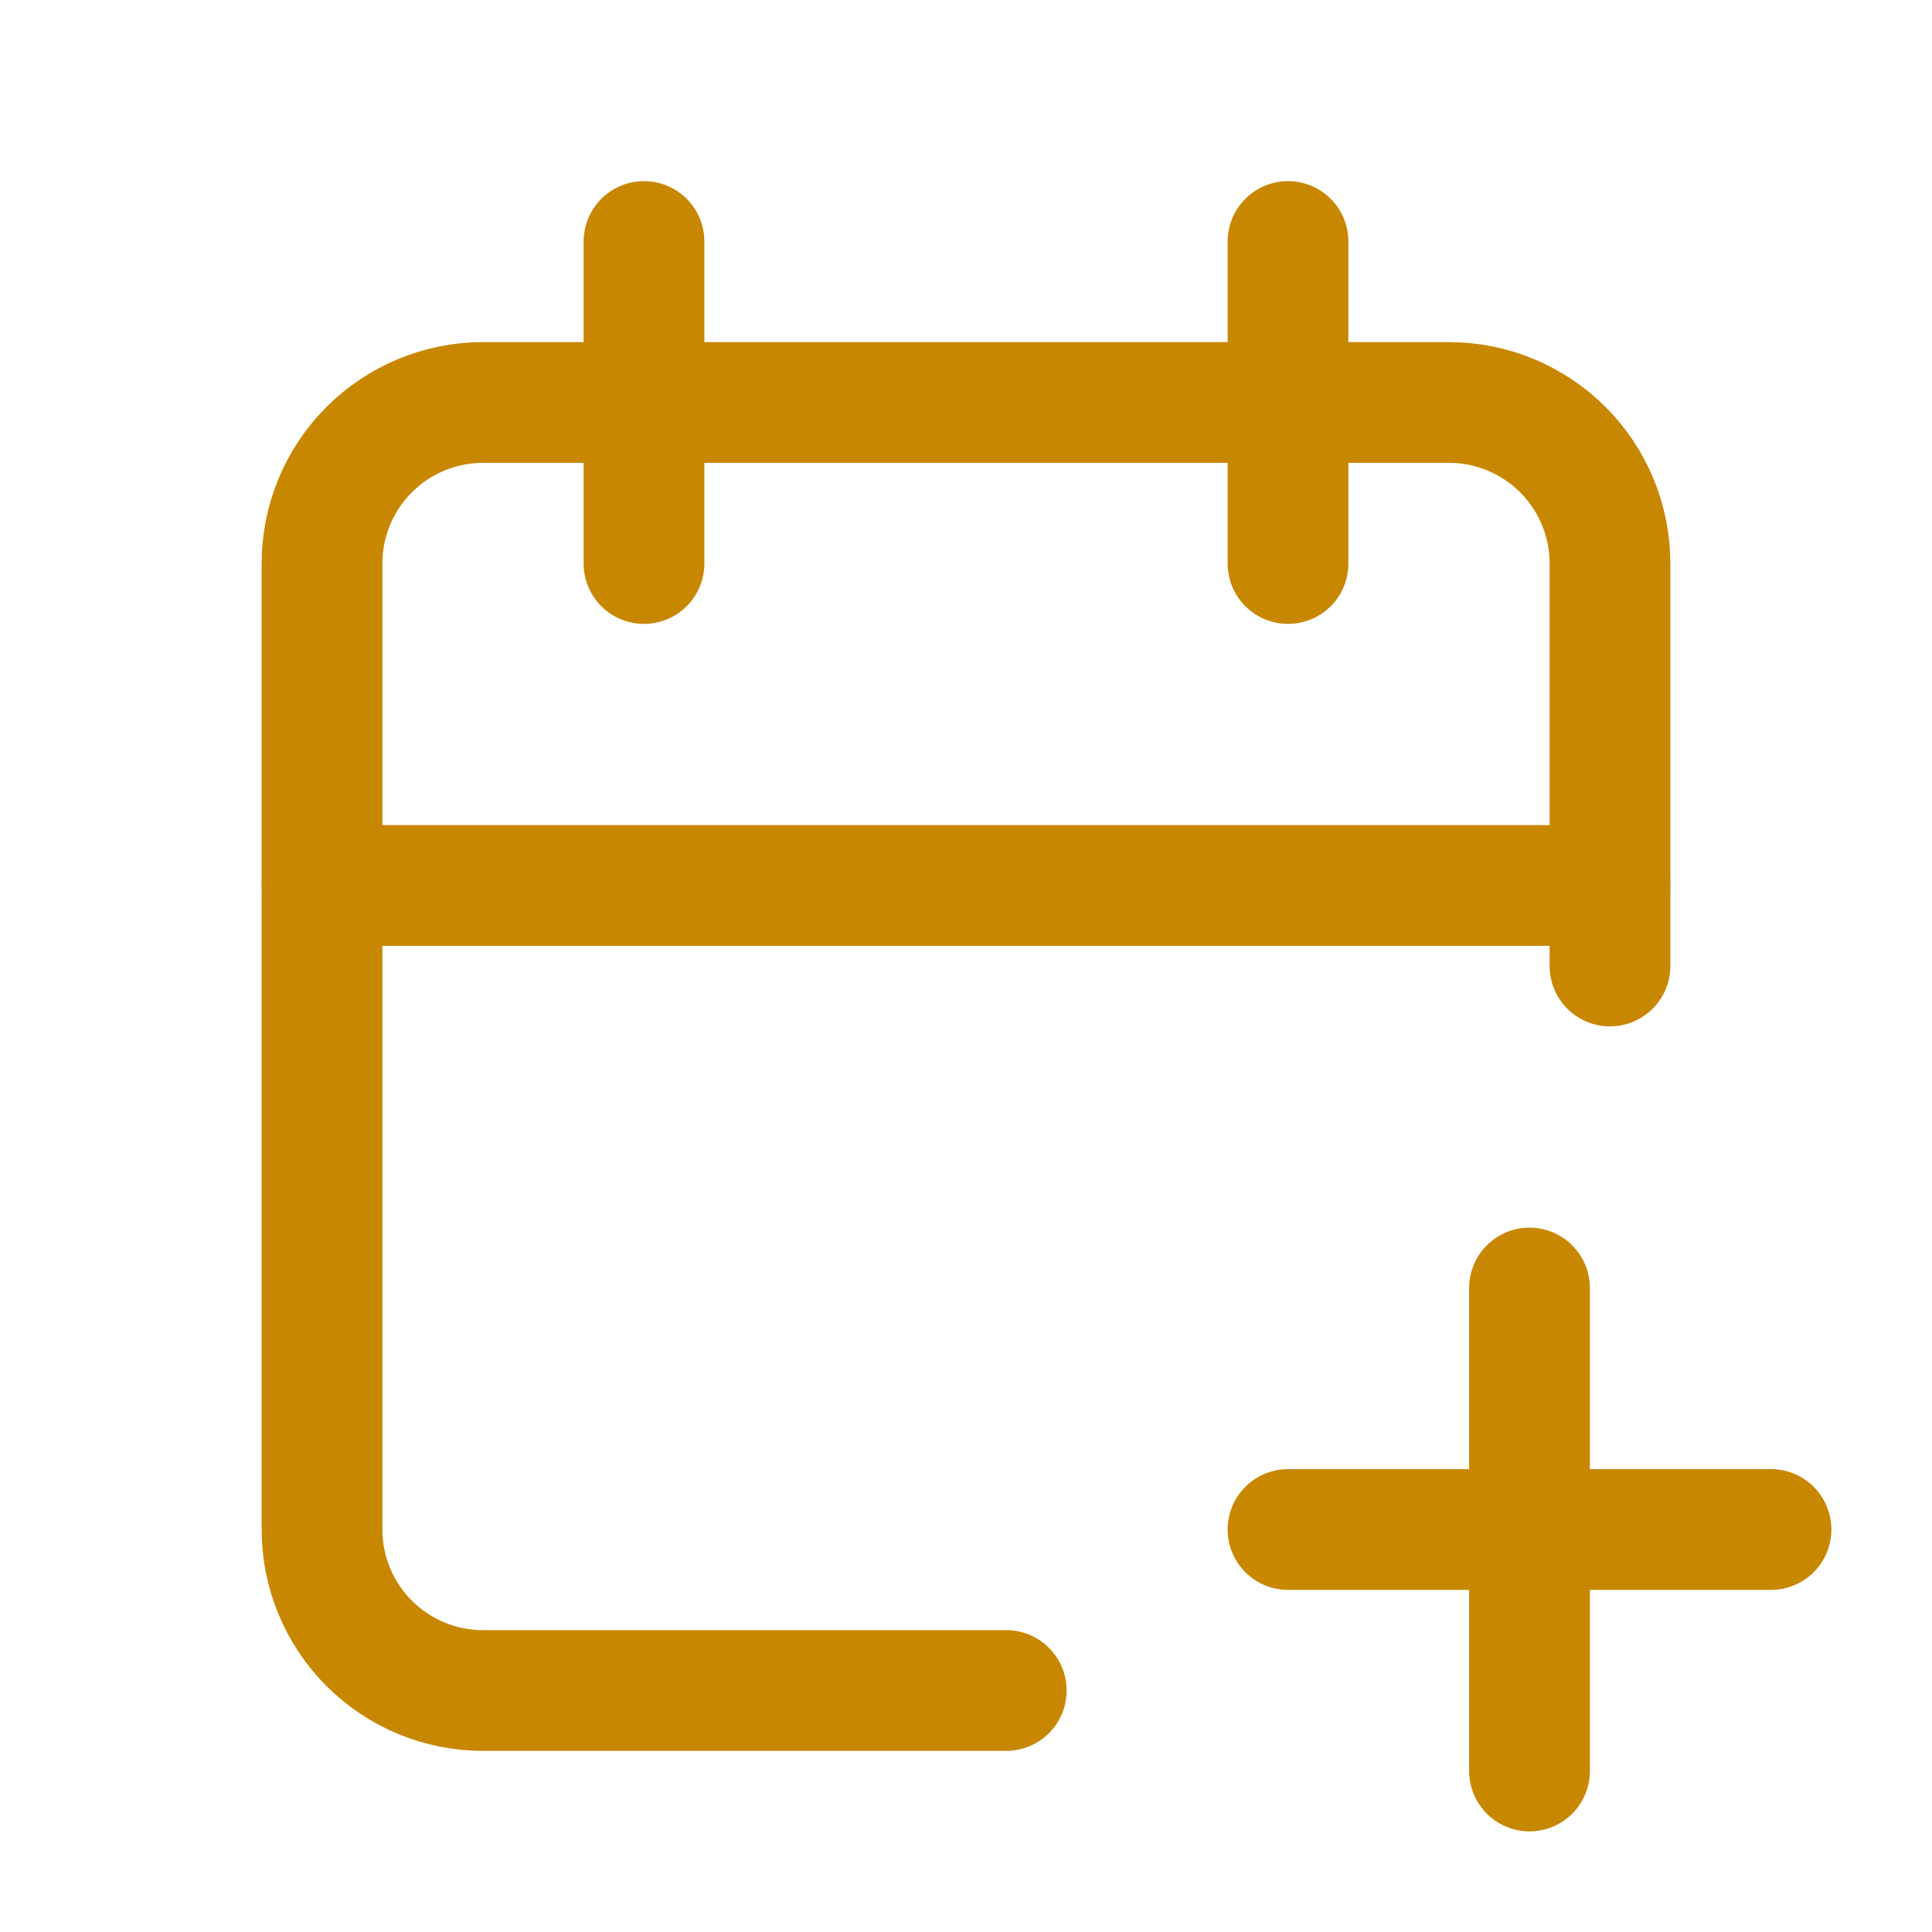 <svg width="70" height="70" viewBox="0 0 70 70" fill="none" xmlns="http://www.w3.org/2000/svg">
<g clip-path="url(#clip0_1420_8287)">
<path d="M36.458 61.25H17.5C15.953 61.25 14.469 60.635 13.375 59.541C12.281 58.447 11.667 56.964 11.667 55.417V20.417C11.667 18.869 12.281 17.386 13.375 16.292C14.469 15.198 15.953 14.583 17.5 14.583H52.5C54.047 14.583 55.531 15.198 56.625 16.292C57.719 17.386 58.333 18.869 58.333 20.417V35" stroke="#C88700" stroke-width="4.375" stroke-linecap="round" stroke-linejoin="round"/>
<path d="M46.667 8.75V20.417" stroke="#C88700" stroke-width="4.375" stroke-linecap="round" stroke-linejoin="round"/>
<path d="M23.333 8.75V20.417" stroke="#C88700" stroke-width="4.375" stroke-linecap="round" stroke-linejoin="round"/>
<path d="M11.667 32.083H58.333" stroke="#C88700" stroke-width="4.375" stroke-linecap="round" stroke-linejoin="round"/>
<path d="M46.667 55.417H64.167" stroke="#C88700" stroke-width="4.375" stroke-linecap="round" stroke-linejoin="round"/>
<path d="M55.417 46.667V64.167" stroke="#C88700" stroke-width="4.375" stroke-linecap="round" stroke-linejoin="round"/>
</g>
<defs>
<clipPath id="clip0_1420_8287">
<rect width="70" height="70" fill="white"/>
</clipPath>
</defs>
</svg>
